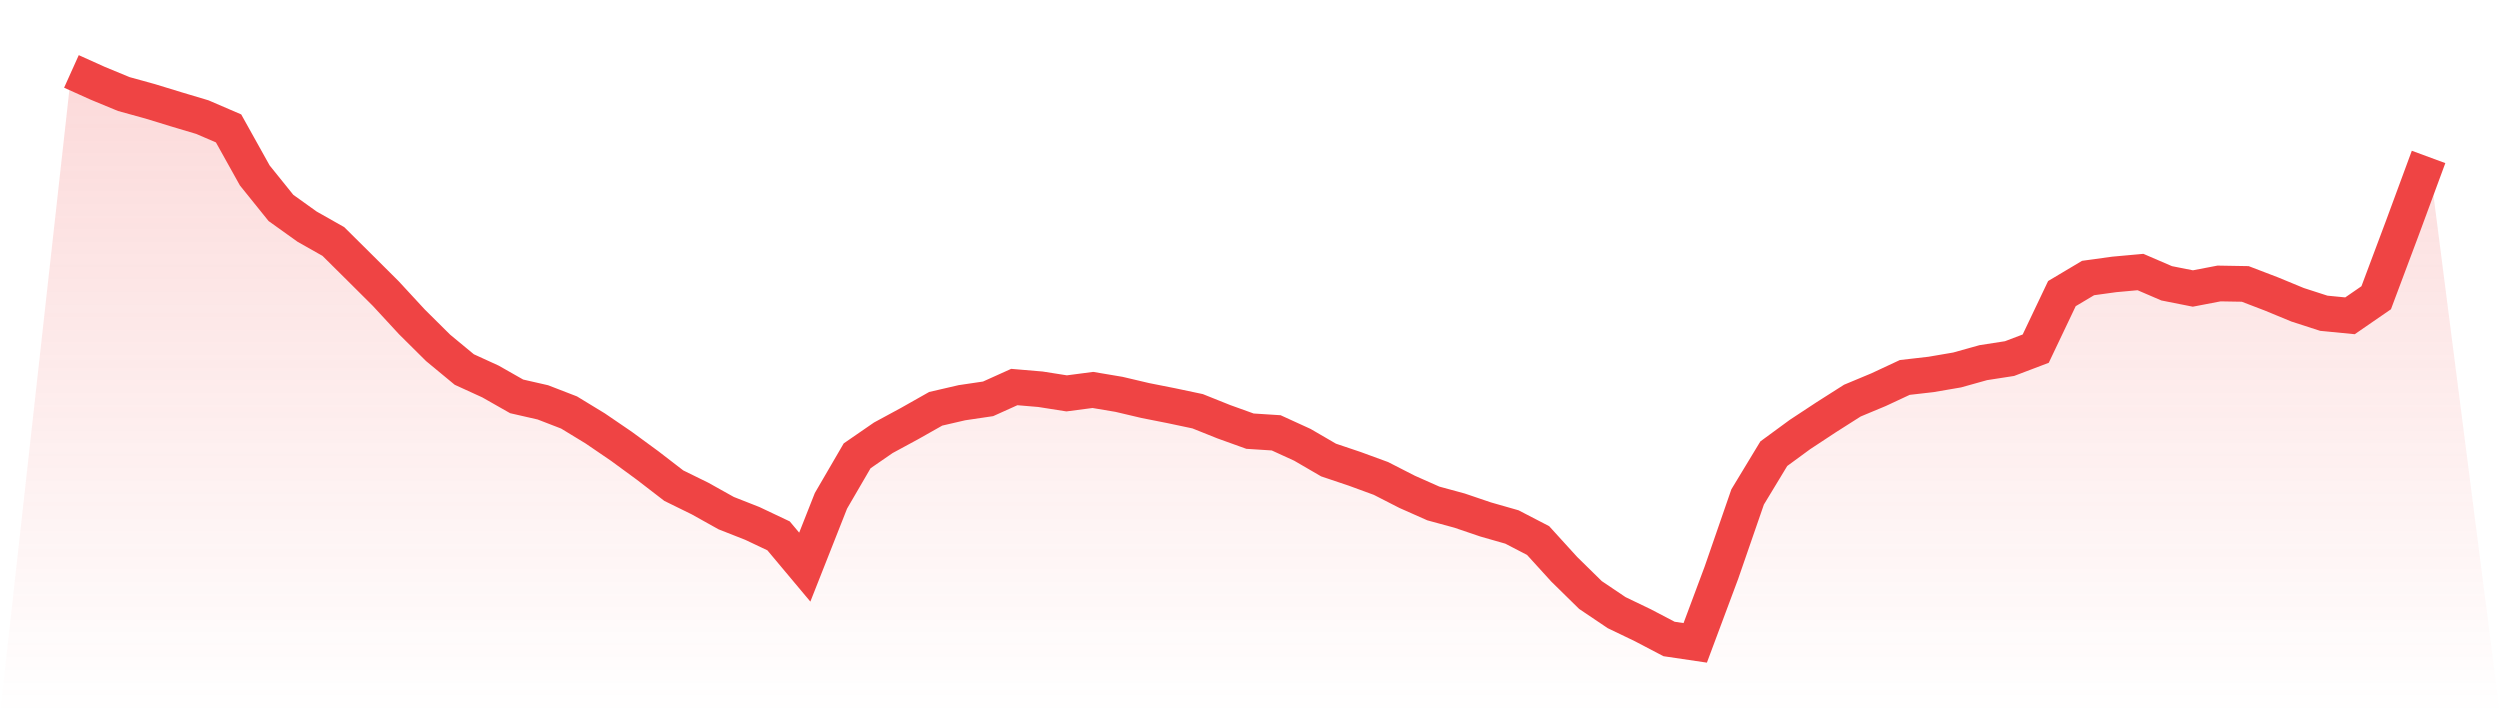 <svg viewBox="0 0 140 40" xmlns="http://www.w3.org/2000/svg">
<defs>
<linearGradient id="gradient" x1="0" x2="0" y1="0" y2="1">
<stop offset="0%" stop-color="#ef4444" stop-opacity="0.2"/>
<stop offset="100%" stop-color="#ef4444" stop-opacity="0"/>
</linearGradient>
</defs>
<path d="M4,4 L4,4 L5.467,4.661 L6.933,5.267 L8.4,5.672 L9.867,6.121 L11.333,6.559 L12.8,7.191 L14.267,9.824 L15.733,11.644 L17.2,12.694 L18.667,13.523 L20.133,14.977 L21.6,16.437 L23.067,18.025 L24.533,19.48 L26,20.693 L27.467,21.364 L28.933,22.197 L30.4,22.532 L31.867,23.099 L33.333,23.992 L34.8,24.993 L36.267,26.068 L37.733,27.197 L39.2,27.917 L40.667,28.736 L42.133,29.313 L43.6,30.008 L45.067,31.759 L46.533,28.046 L48,25.526 L49.467,24.515 L50.933,23.721 L52.4,22.892 L53.867,22.552 L55.333,22.335 L56.8,21.674 L58.267,21.798 L59.733,22.029 L61.2,21.837 L62.667,22.084 L64.133,22.429 L65.6,22.72 L67.067,23.03 L68.533,23.617 L70,24.145 L71.467,24.239 L72.933,24.909 L74.4,25.762 L75.867,26.256 L77.333,26.793 L78.8,27.543 L80.267,28.194 L81.733,28.593 L83.2,29.091 L84.667,29.51 L86.133,30.27 L87.6,31.882 L89.067,33.322 L90.533,34.309 L92,35.014 L93.467,35.783 L94.933,36 L96.4,32.07 L97.867,27.829 L99.333,25.407 L100.8,24.332 L102.267,23.366 L103.733,22.434 L105.2,21.822 L106.667,21.137 L108.133,20.969 L109.6,20.718 L111.067,20.308 L112.533,20.081 L114,19.524 L115.467,16.442 L116.933,15.569 L118.4,15.367 L119.867,15.234 L121.333,15.865 L122.8,16.156 L124.267,15.875 L125.733,15.9 L127.2,16.462 L128.667,17.068 L130.133,17.542 L131.6,17.685 L133.067,16.674 L134.533,12.763 L136,8.788 L140,40 L0,40 z" fill="url(#gradient)"/>
<path d="M4,4 L4,4 L5.467,4.661 L6.933,5.267 L8.4,5.672 L9.867,6.121 L11.333,6.559 L12.8,7.191 L14.267,9.824 L15.733,11.644 L17.2,12.694 L18.667,13.523 L20.133,14.977 L21.6,16.437 L23.067,18.025 L24.533,19.48 L26,20.693 L27.467,21.364 L28.933,22.197 L30.4,22.532 L31.867,23.099 L33.333,23.992 L34.8,24.993 L36.267,26.068 L37.733,27.197 L39.2,27.917 L40.667,28.736 L42.133,29.313 L43.6,30.008 L45.067,31.759 L46.533,28.046 L48,25.526 L49.467,24.515 L50.933,23.721 L52.4,22.892 L53.867,22.552 L55.333,22.335 L56.8,21.674 L58.267,21.798 L59.733,22.029 L61.2,21.837 L62.667,22.084 L64.133,22.429 L65.6,22.72 L67.067,23.03 L68.533,23.617 L70,24.145 L71.467,24.239 L72.933,24.909 L74.4,25.762 L75.867,26.256 L77.333,26.793 L78.8,27.543 L80.267,28.194 L81.733,28.593 L83.2,29.091 L84.667,29.51 L86.133,30.27 L87.6,31.882 L89.067,33.322 L90.533,34.309 L92,35.014 L93.467,35.783 L94.933,36 L96.4,32.07 L97.867,27.829 L99.333,25.407 L100.8,24.332 L102.267,23.366 L103.733,22.434 L105.2,21.822 L106.667,21.137 L108.133,20.969 L109.6,20.718 L111.067,20.308 L112.533,20.081 L114,19.524 L115.467,16.442 L116.933,15.569 L118.4,15.367 L119.867,15.234 L121.333,15.865 L122.8,16.156 L124.267,15.875 L125.733,15.9 L127.2,16.462 L128.667,17.068 L130.133,17.542 L131.6,17.685 L133.067,16.674 L134.533,12.763 L136,8.788" fill="none" stroke="#ef4444" stroke-width="2"/>
</svg>